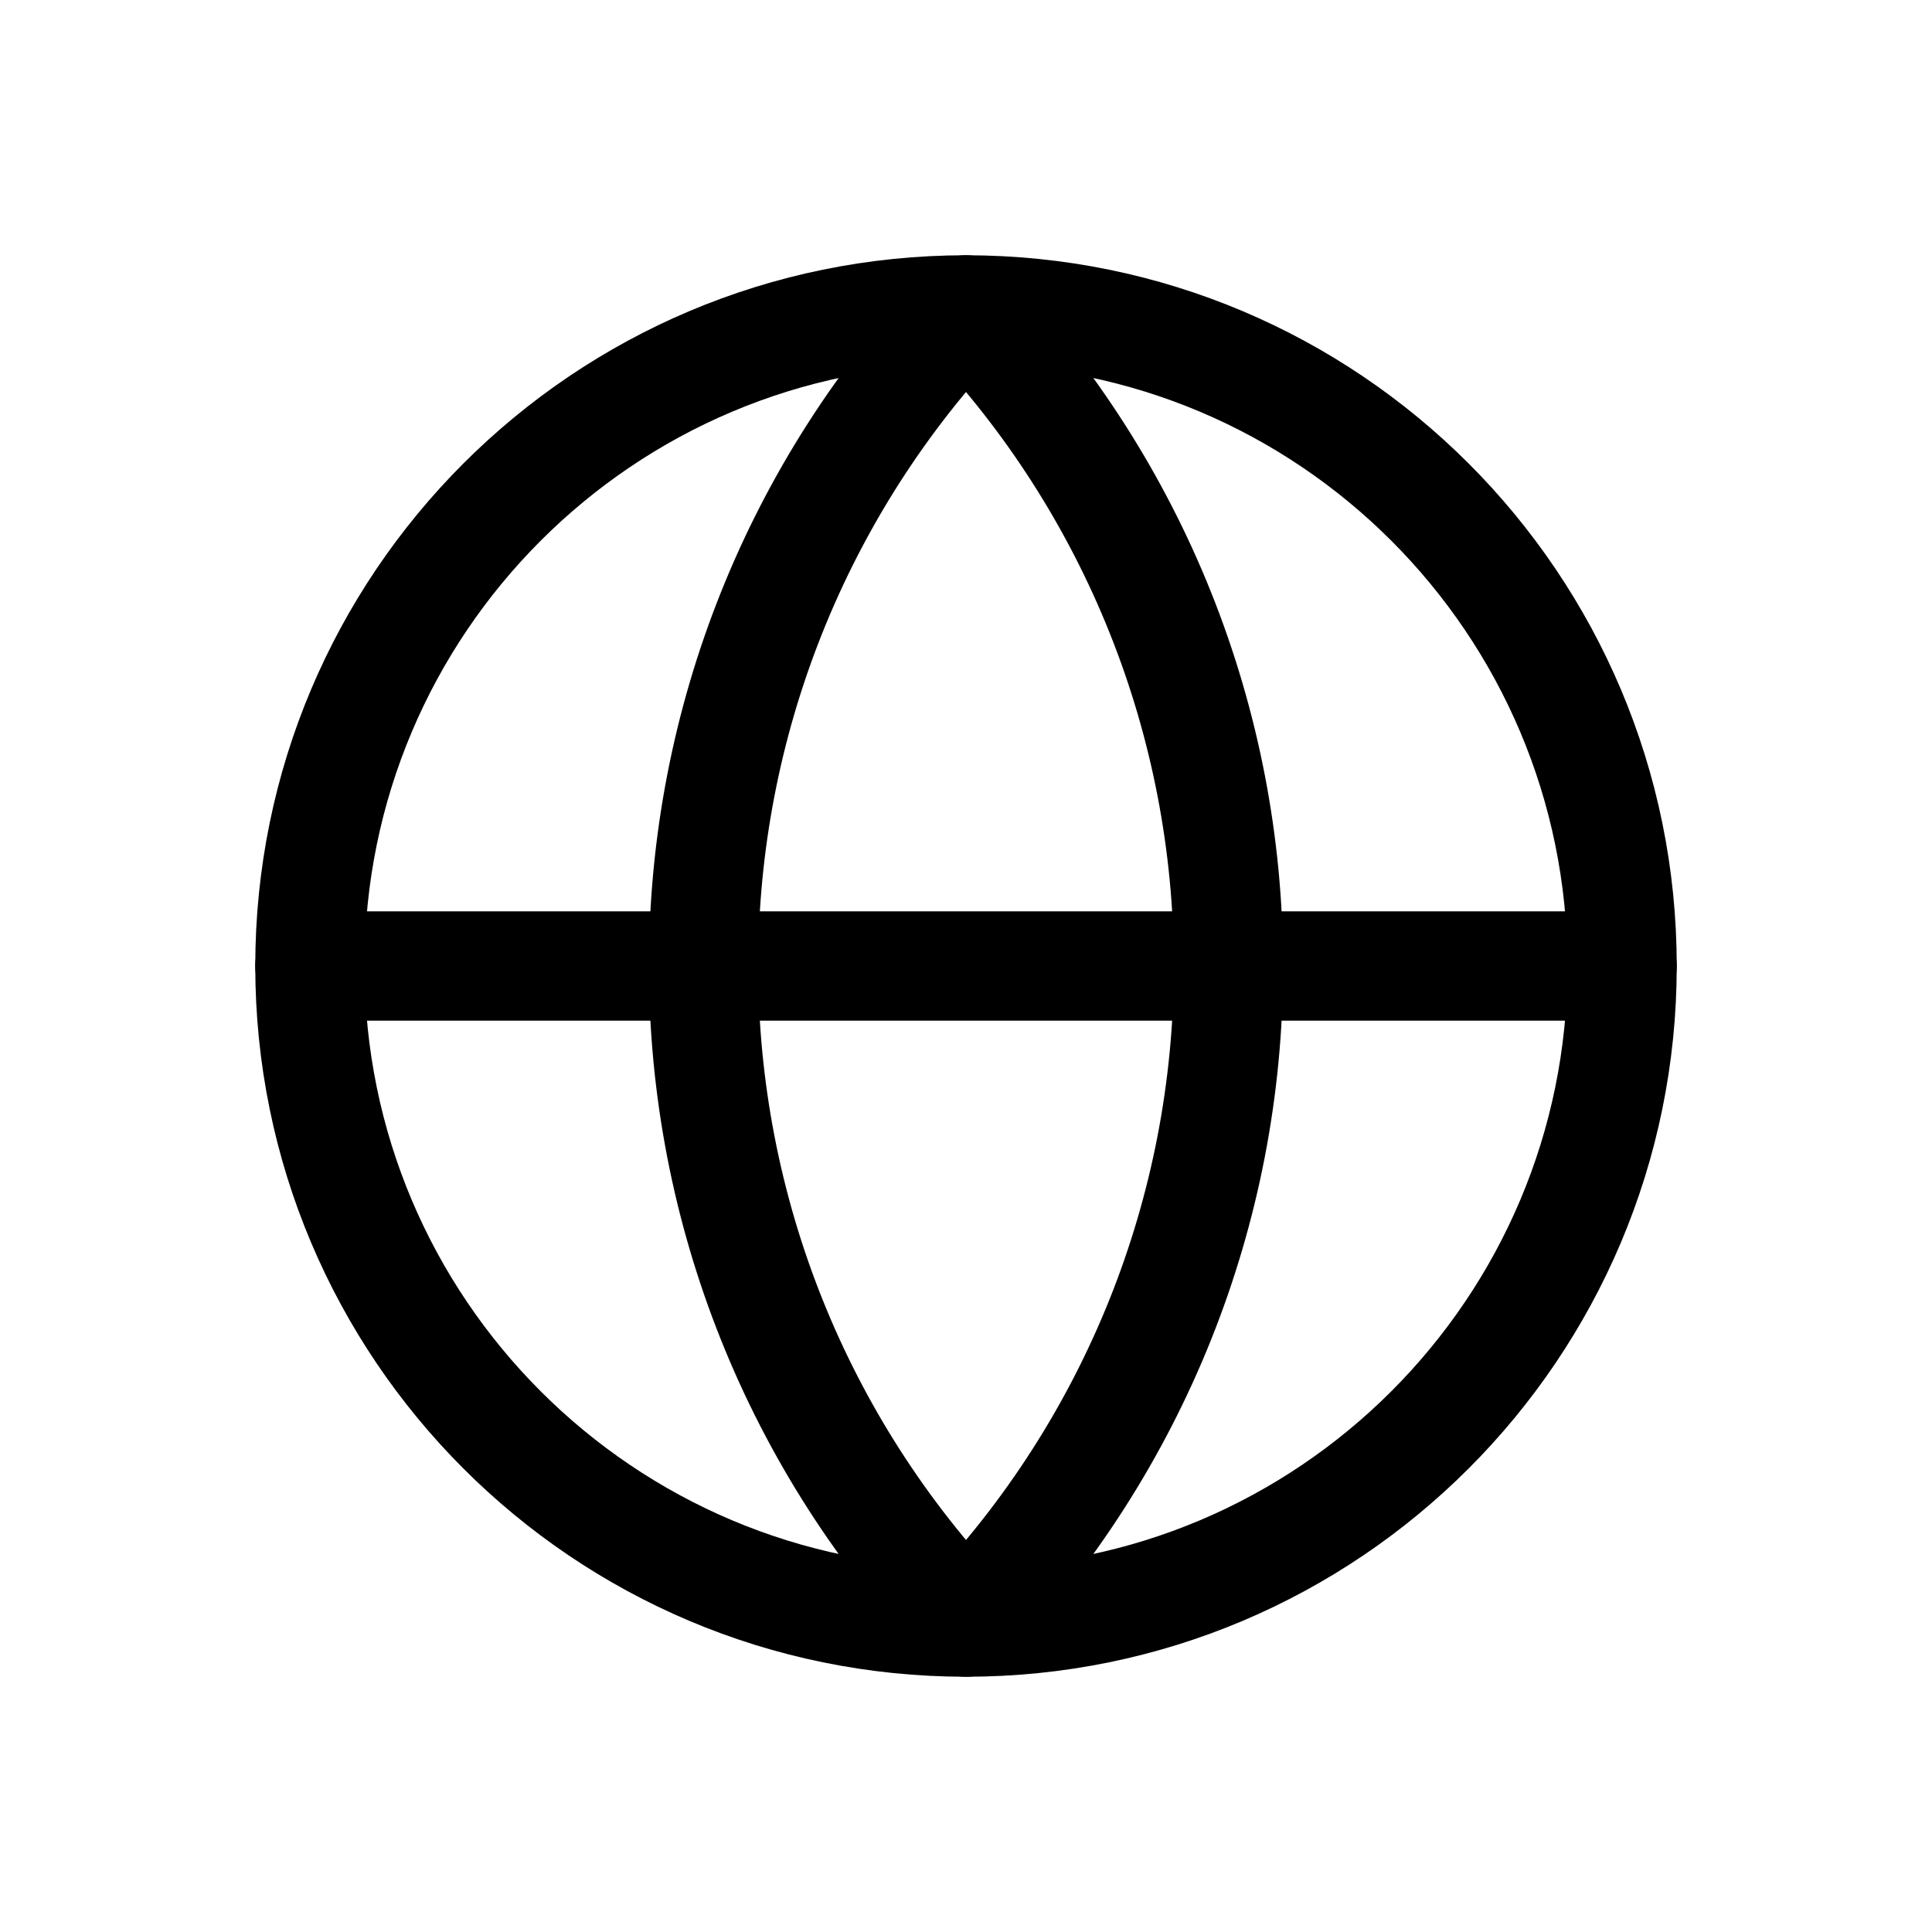 <svg width="32" height="32" viewBox="0 0 32 32" fill="none" xmlns="http://www.w3.org/2000/svg">
<path d="M16 26.867C22.002 26.867 26.867 22.002 26.867 16C26.867 9.998 22.002 5.133 16 5.133C9.998 5.133 5.133 9.998 5.133 16C5.133 22.002 9.998 26.867 16 26.867Z" stroke="black" stroke-width="1.81" stroke-linecap="round" stroke-linejoin="round"/>
<path d="M16 5.133C13.21 8.063 11.653 11.954 11.653 16C11.653 20.046 13.21 23.937 16 26.867C18.79 23.937 20.347 20.046 20.347 16C20.347 11.954 18.79 8.063 16 5.133Z" stroke="black" stroke-width="1.81" stroke-linecap="round" stroke-linejoin="round"/>
<path d="M5.133 16H26.867" stroke="black" stroke-width="1.81" stroke-linecap="round" stroke-linejoin="round"/>
</svg>
